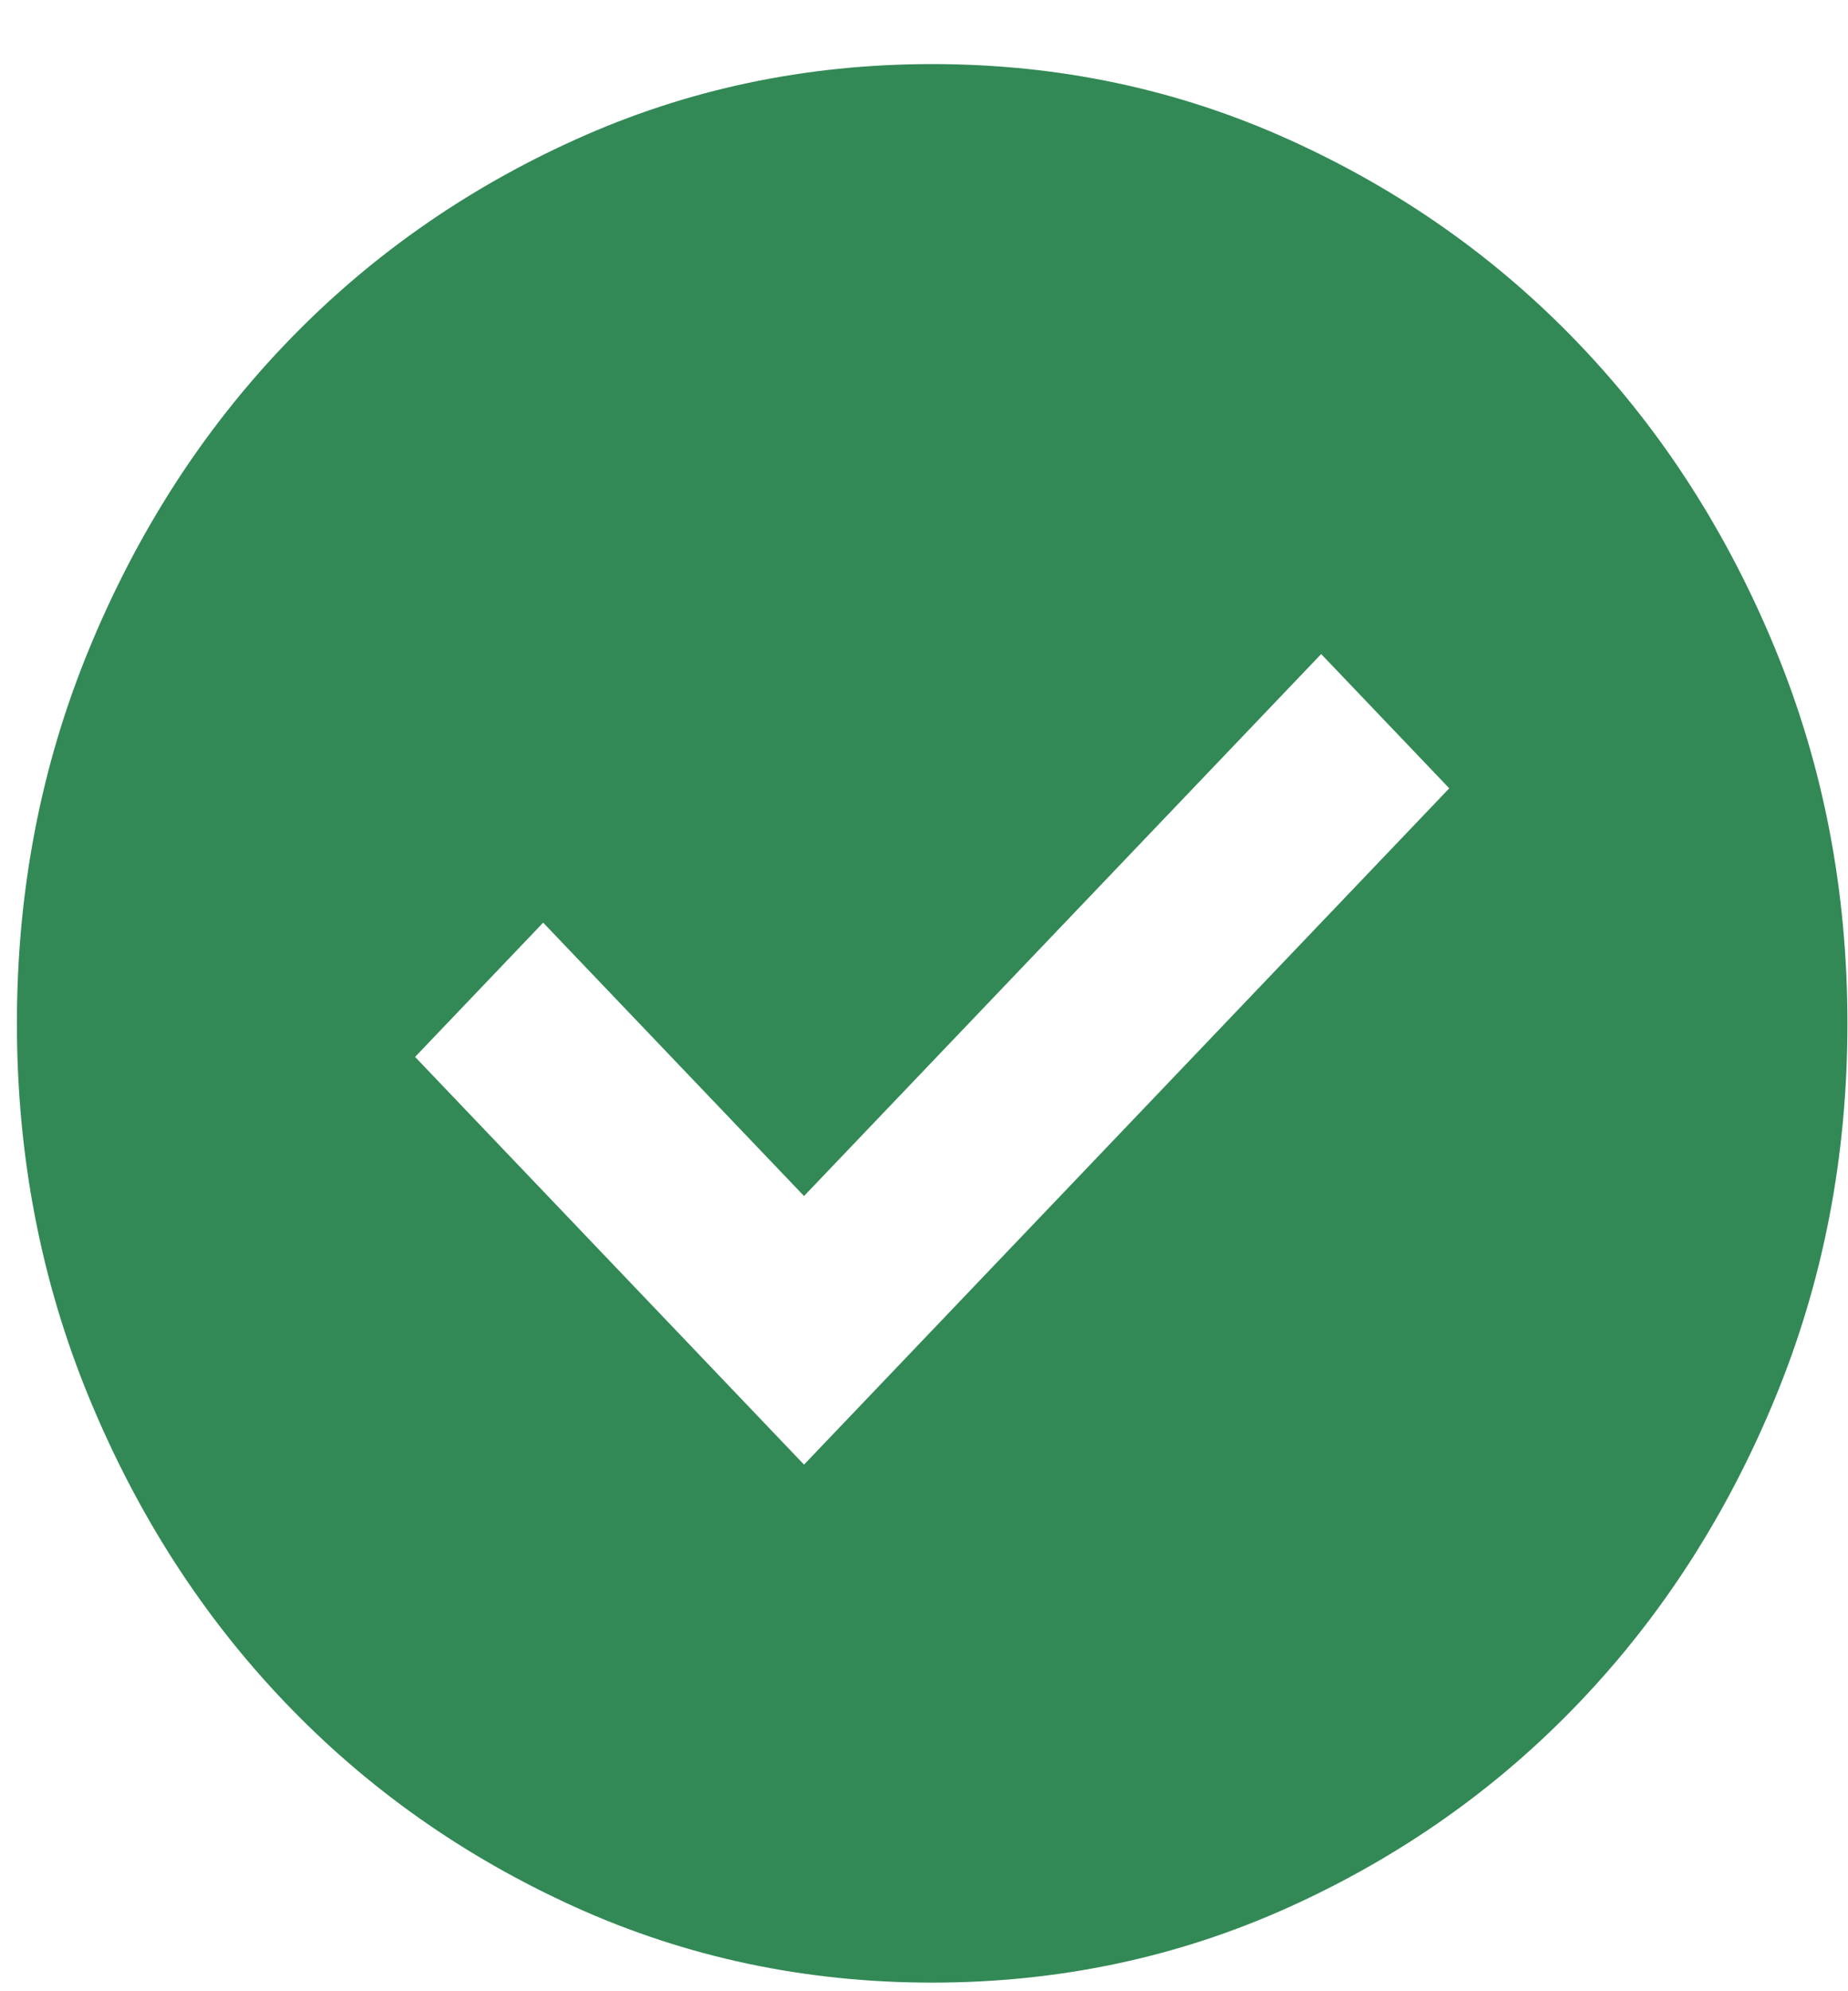 <svg width="26" height="28" viewBox="0 0 26 28" fill="none" xmlns="http://www.w3.org/2000/svg">
<path d="M11.312 20.595L20.39 11.085L18.588 9.197L11.312 16.818L7.642 12.974L5.84 14.862L11.312 20.595ZM13.115 27.879C11.334 27.879 9.66 27.525 8.093 26.817C6.526 26.108 5.164 25.148 4.005 23.933C2.846 22.72 1.928 21.292 1.252 19.651C0.576 18.01 0.238 16.256 0.238 14.39C0.238 12.524 0.576 10.771 1.252 9.13C1.928 7.488 2.846 6.061 4.005 4.847C5.164 3.633 6.526 2.672 8.093 1.964C9.66 1.255 11.334 0.901 13.115 0.901C14.896 0.901 16.57 1.255 18.137 1.964C19.704 2.672 21.067 3.633 22.225 4.847C23.384 6.061 24.302 7.488 24.978 9.13C25.654 10.771 25.992 12.524 25.992 14.39C25.992 16.256 25.654 18.01 24.978 19.651C24.302 21.292 23.384 22.72 22.225 23.933C21.067 25.148 19.704 26.108 18.137 26.817C16.57 27.525 14.896 27.879 13.115 27.879Z" fill="#328955"/>
</svg>
